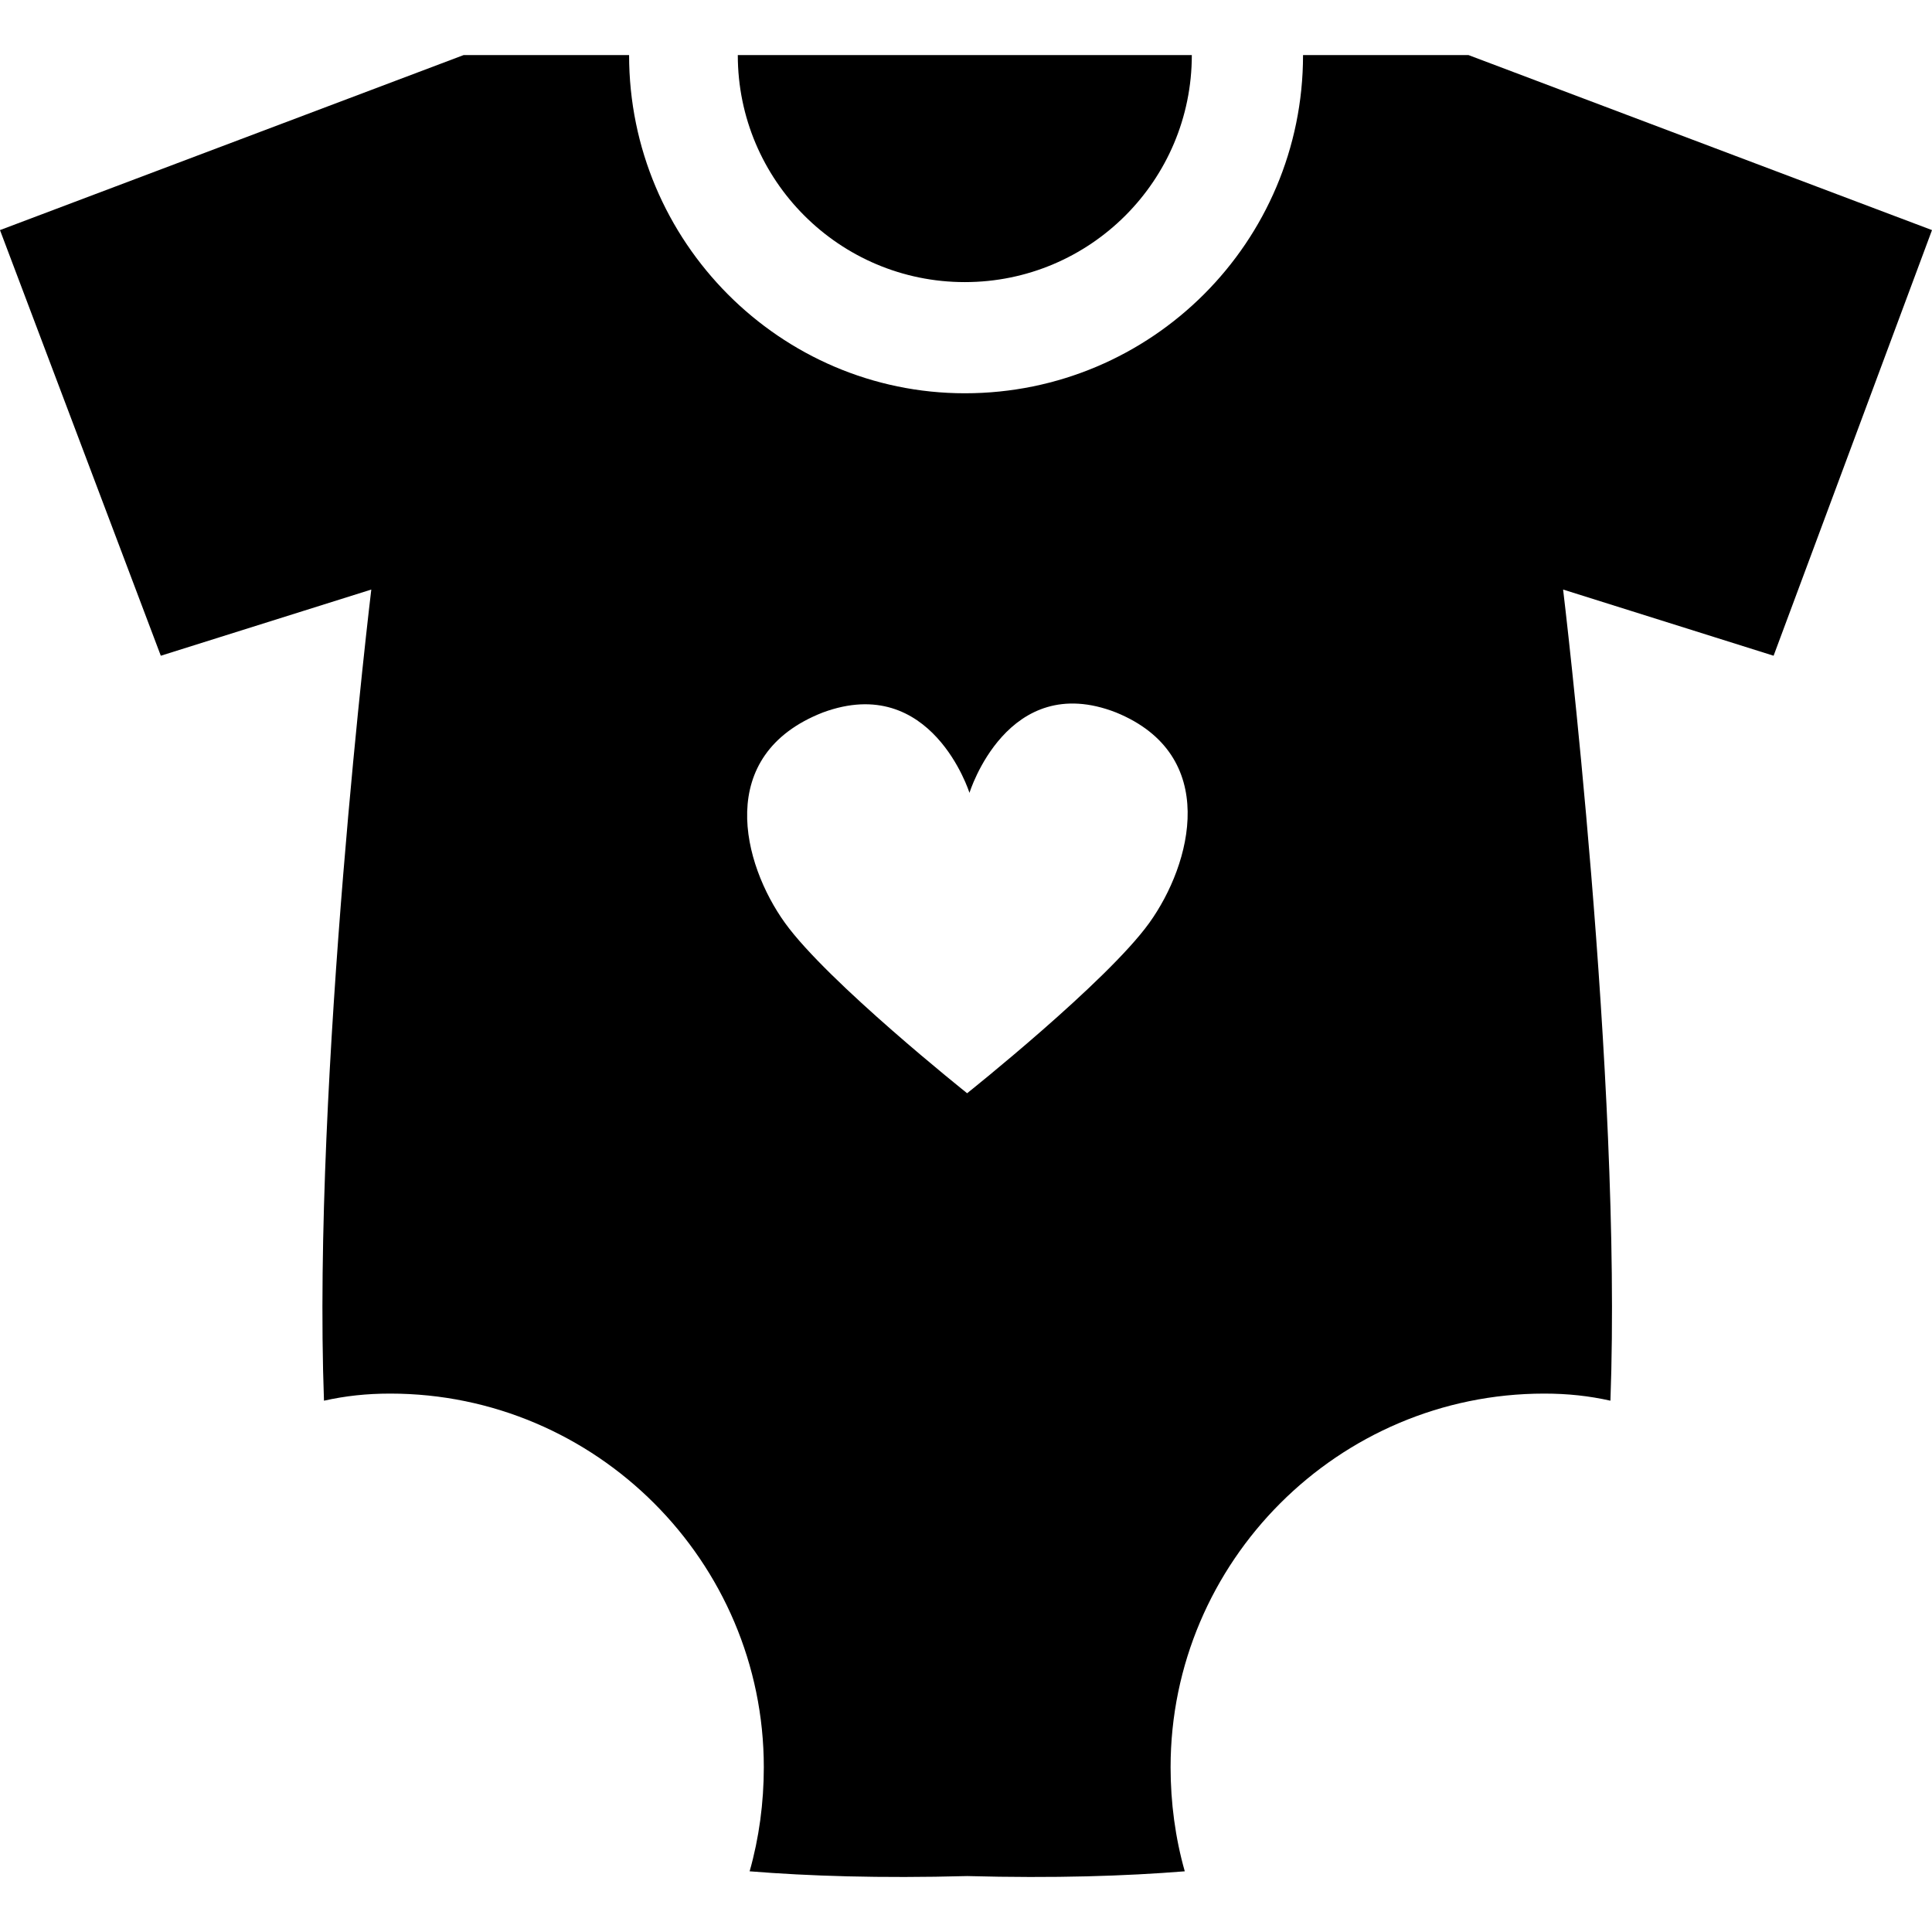 <?xml version="1.0" encoding="UTF-8"?>
<svg width="1200pt" height="1200pt" version="1.1" viewBox="0 0 1200 1200" xmlns="http://www.w3.org/2000/svg">
 <path d="m740.26 34.219c0 77.859-63.141 141-141 141-77.812 0-141-63.141-141-141z"/>
 <path d="m1200 142.92-287.86-108.7h-102.8c0 116.02-93.984 210.05-210.05 210.05-114.56 0-208.55-93.984-208.55-210.05h-102.8l-287.95 108.7 99.891 264.37 130.74-41.109s-36.703 304.03-29.391 503.81c13.219-2.953 26.438-4.406 41.109-4.406 127.78 0 232.08 104.3 232.08 232.08 0 22.031-2.953 44.062-8.812 64.641 36.703 2.953 80.766 4.406 135.14 2.953 54.328 1.453 98.391 0 135.14-2.953-5.859-20.578-8.812-42.609-8.812-64.641 0-127.78 104.3-232.08 232.08-232.08 14.672 0 27.891 1.453 41.109 4.406 7.359-199.74-29.391-503.81-29.391-503.81l130.74 41.109zm-486.19 430.36c-26.438 36.703-113.11 105.75-113.11 105.75s-86.672-69.047-113.11-105.75-44.062-104.3 23.484-130.74c67.547-24.984 91.078 49.922 91.078 49.922s23.484-76.359 91.078-49.922c64.641 26.438 47.016 93.984 20.578 130.74z"/>
</svg>
